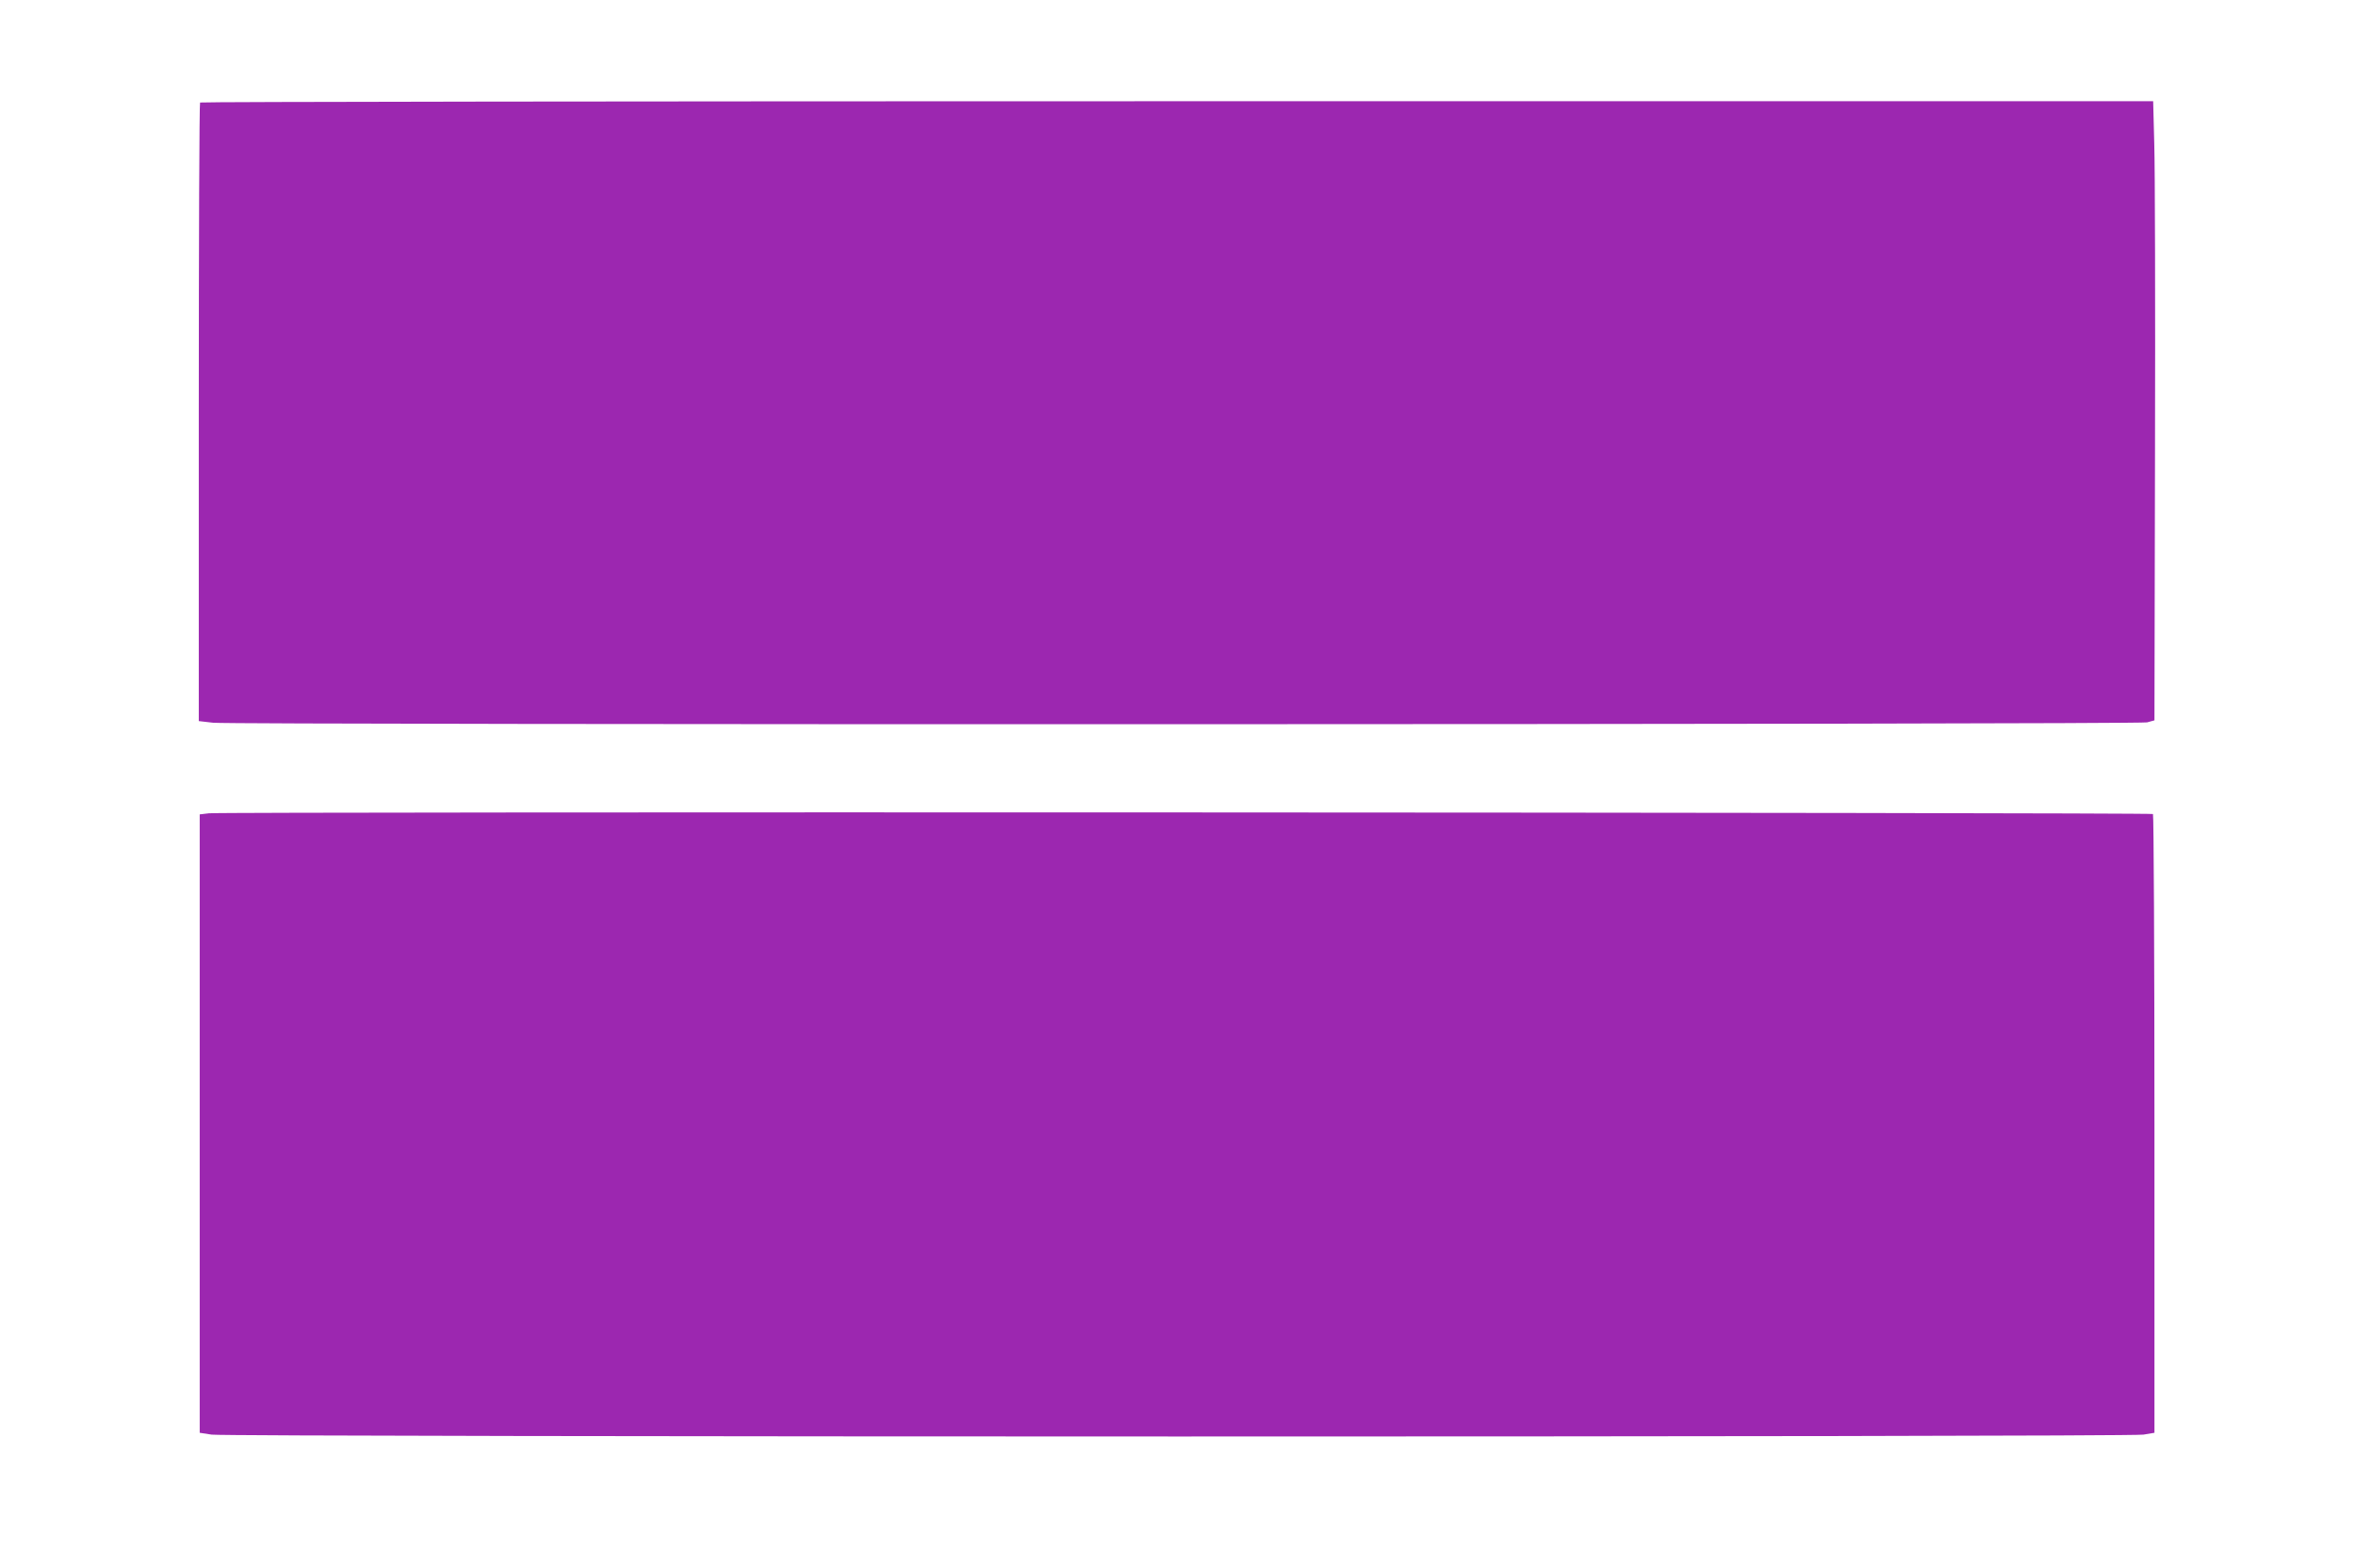 <?xml version="1.0" standalone="no"?>
<!DOCTYPE svg PUBLIC "-//W3C//DTD SVG 20010904//EN"
 "http://www.w3.org/TR/2001/REC-SVG-20010904/DTD/svg10.dtd">
<svg version="1.0" xmlns="http://www.w3.org/2000/svg"
 width="1280pt" height="852pt" viewBox="0 0 1280 852"
 preserveAspectRatio="xMidYMid meet">
<g transform="translate(0,852) scale(0.1,-0.1)"
fill="#9c27b0" stroke="none">
<path d="M1087 7963 c-4 -3 -7 -761 -7 -1684 l0 -1677 78 -9 c118 -12 10458
-10 10507 2 l40 11 3 1449 c2 798 0 1555 -4 1683 l-6 232 -5302 0 c-2917 0
-5306 -3 -5309 -7z"/>
<path d="M1135 4101 l-50 -6 0 -1680 0 -1680 65 -10 c90 -13 10413 -14 10495
0 l60 10 0 1677 c0 922 -4 1680 -8 1685 -10 9 -10484 13 -10562 4z"/>
</g>
</svg>
